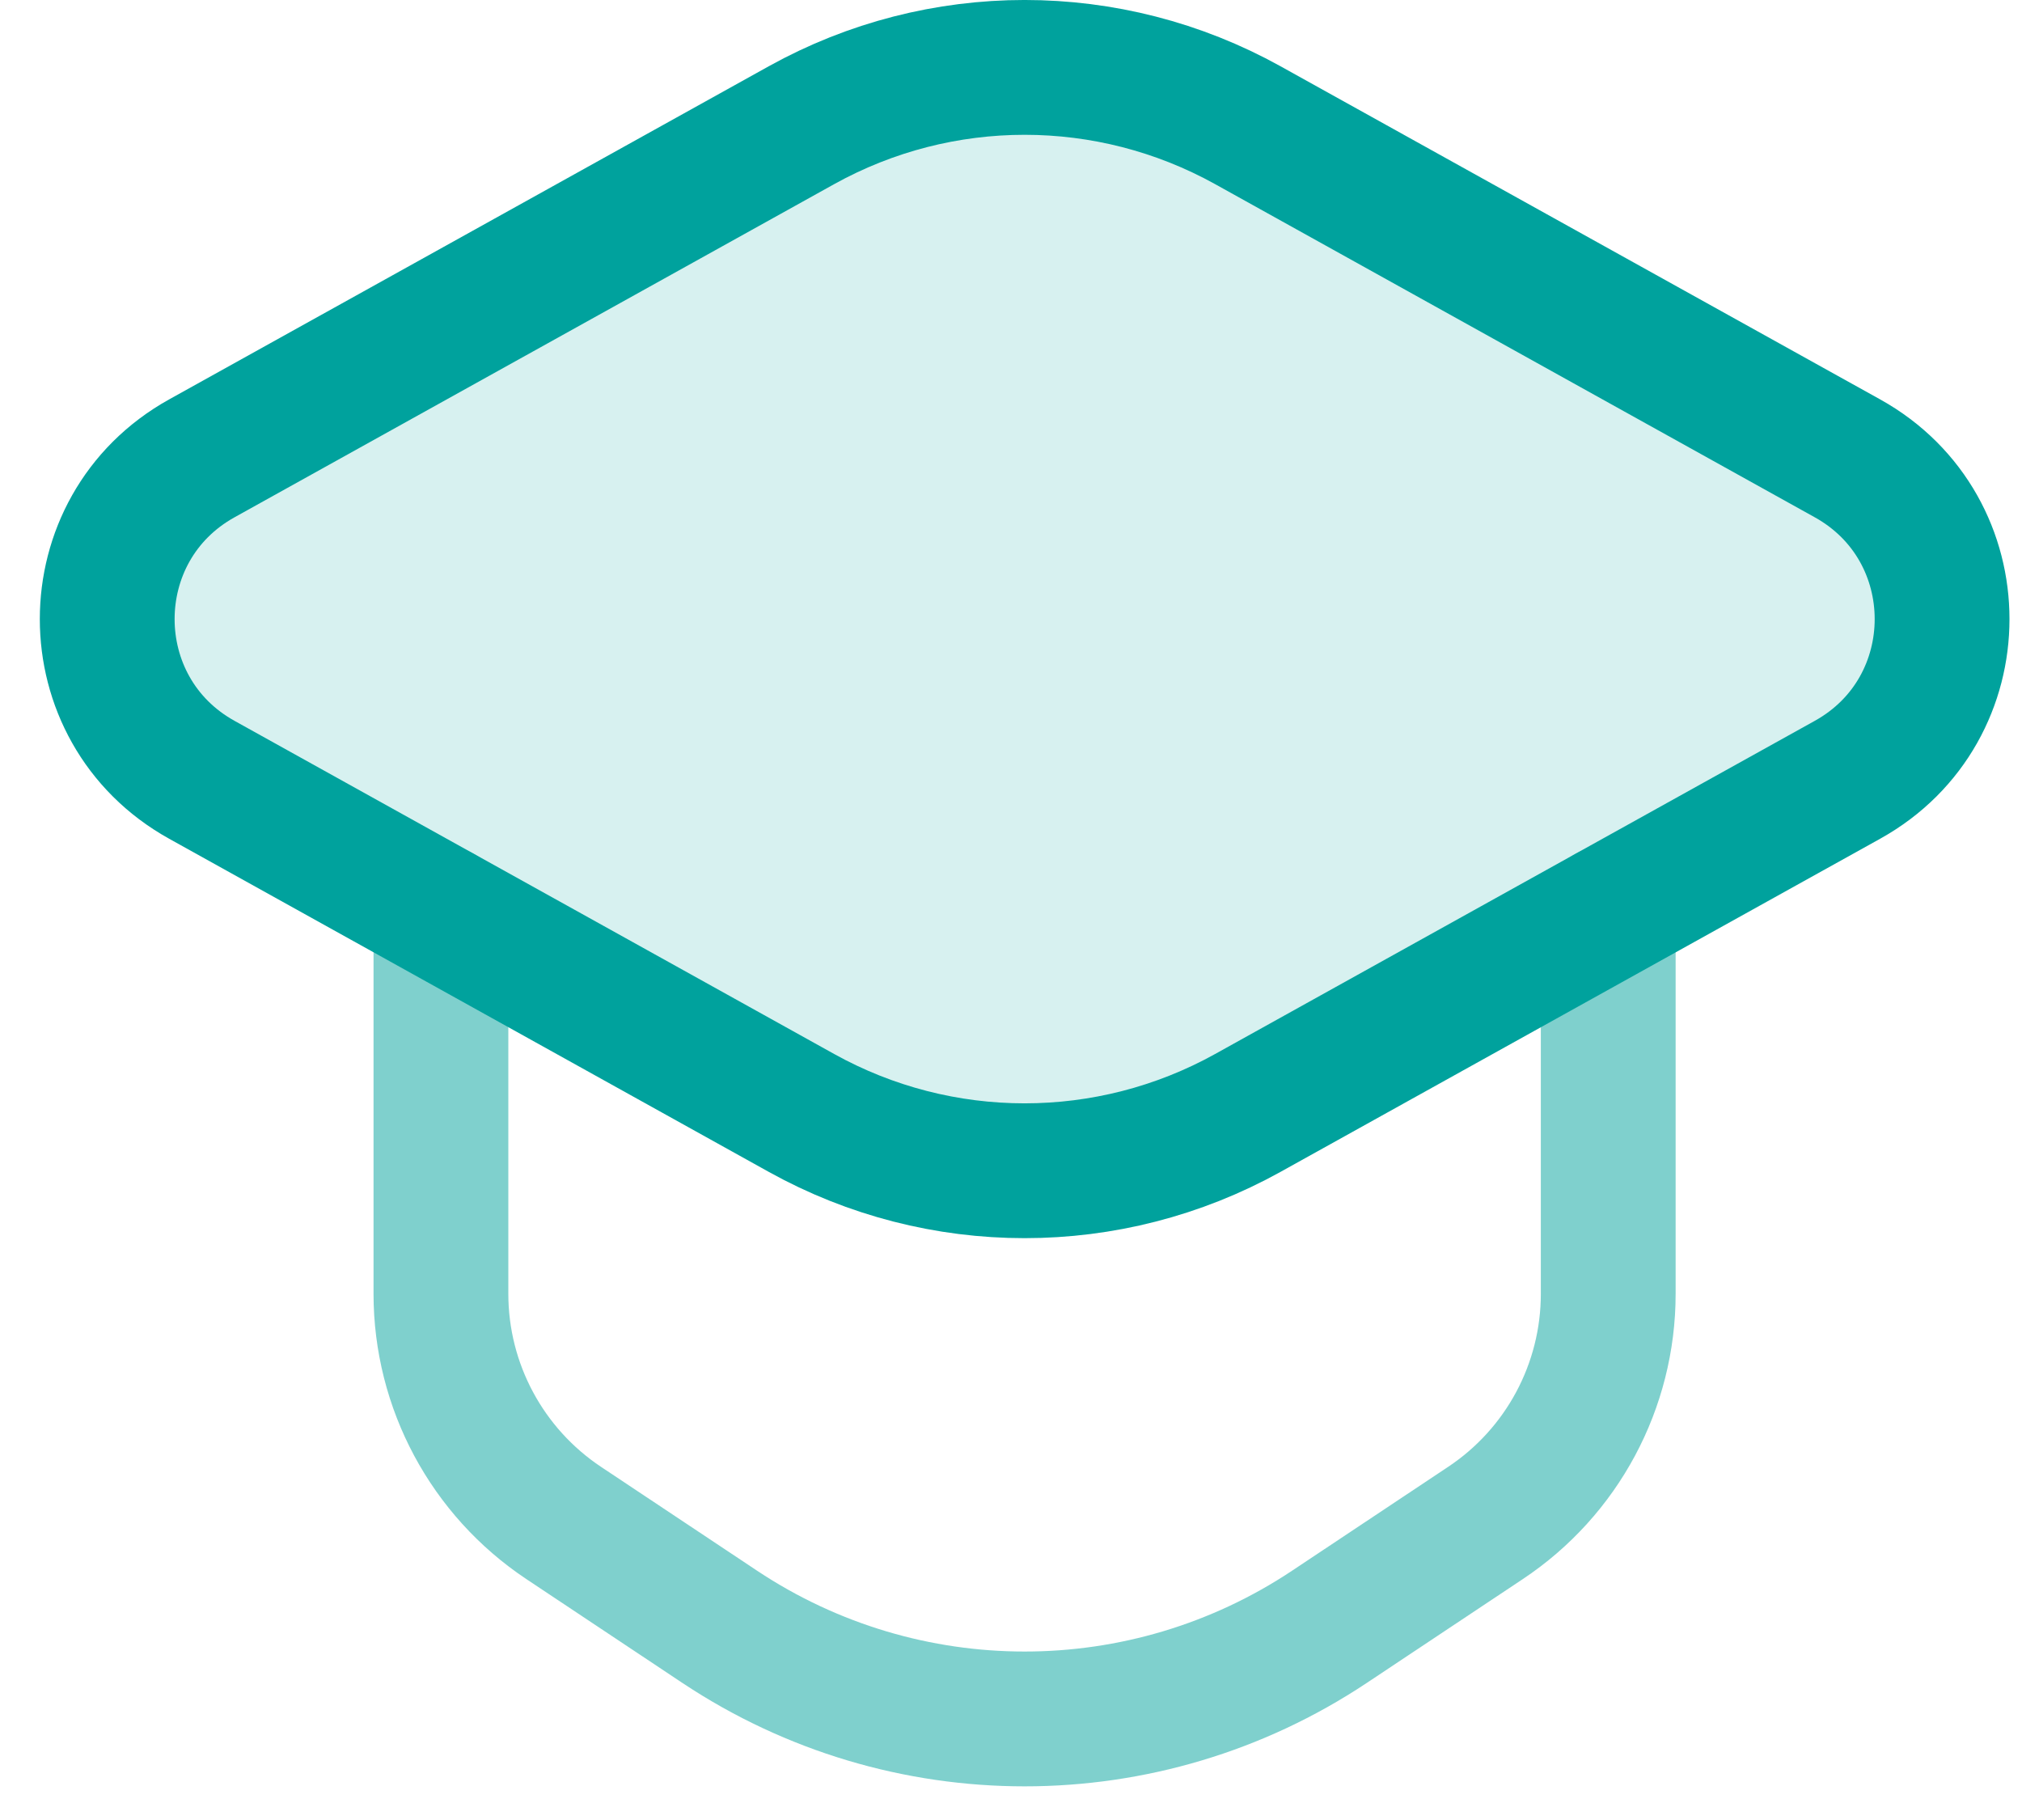 <svg width="30" height="27" viewBox="0 0 30 27" fill="none" xmlns="http://www.w3.org/2000/svg">
<path d="M6.542 13.539V19.194C6.542 20.562 7.227 21.837 8.364 22.594L10.68 24.135C13.42 25.956 16.985 25.956 19.723 24.135L22.039 22.594C23.178 21.837 23.861 20.561 23.861 19.194V13.539" stroke="#00A29D" stroke-opacity="0.5" stroke-width="2" stroke-linecap="round" stroke-linejoin="round"/>
<path fill-rule="evenodd" clip-rule="evenodd" d="M11.892 1.857L2.994 6.8C1.123 7.84 1.123 10.529 2.994 11.568L11.892 16.511C13.95 17.654 16.453 17.654 18.513 16.511L27.411 11.568C29.282 10.529 29.282 7.84 27.411 6.8L18.513 1.857C16.453 0.714 13.951 0.714 11.892 1.857Z" fill="#00A29D" fill-opacity="0.16" stroke="#00A29D" stroke-width="2" stroke-linecap="round" stroke-linejoin="round"/>
</svg>
